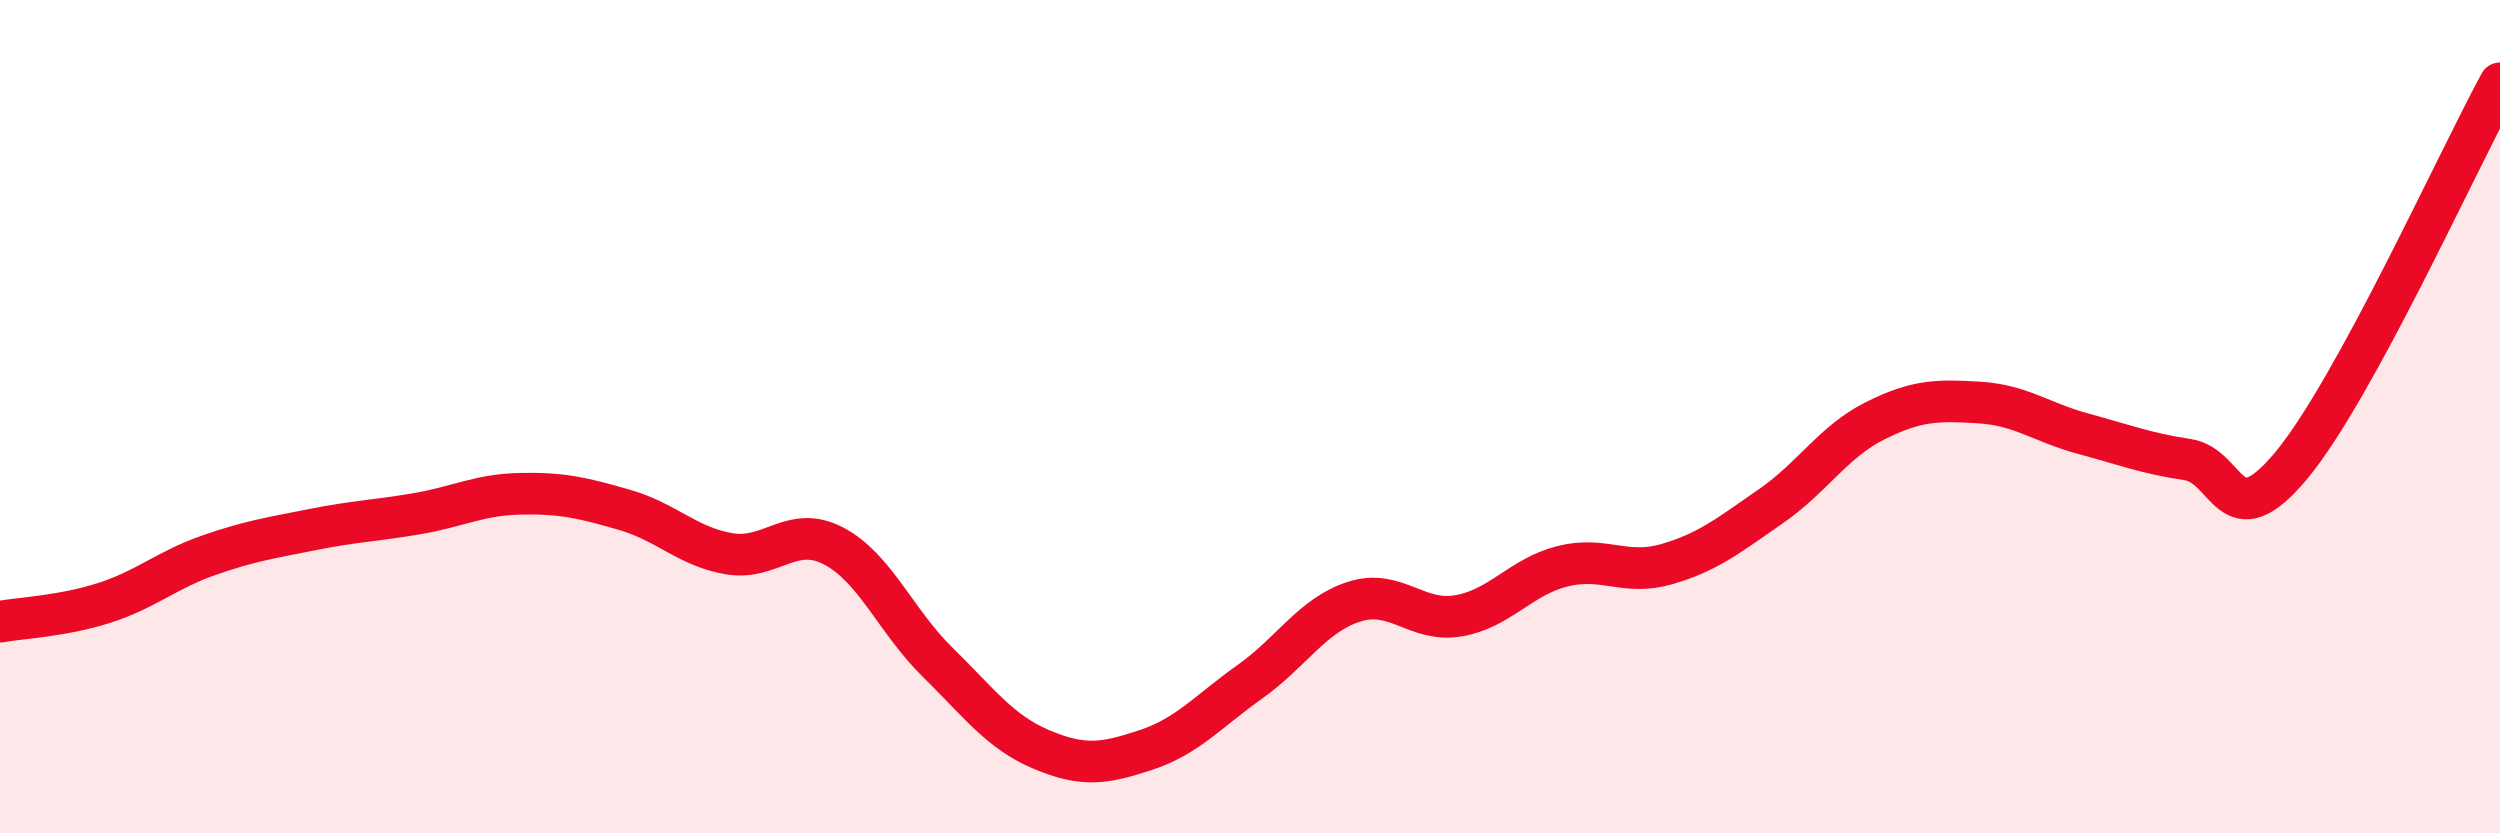 
    <svg width="60" height="20" viewBox="0 0 60 20" xmlns="http://www.w3.org/2000/svg">
      <path
        d="M 0,14.92 C 0.5,14.83 1.5,14.79 2.5,14.47 C 3.5,14.15 4,13.68 5,13.33 C 6,12.98 6.5,12.91 7.5,12.71 C 8.5,12.51 9,12.5 10,12.33 C 11,12.16 11.5,11.87 12.5,11.85 C 13.5,11.83 14,11.95 15,12.24 C 16,12.53 16.5,13.12 17.5,13.29 C 18.5,13.46 19,12.58 20,13.1 C 21,13.62 21.5,14.91 22.5,15.89 C 23.5,16.87 24,17.57 25,17.99 C 26,18.41 26.5,18.33 27.5,18 C 28.5,17.67 29,17.07 30,16.36 C 31,15.65 31.5,14.76 32.5,14.44 C 33.5,14.12 34,14.95 35,14.78 C 36,14.61 36.5,13.84 37.5,13.59 C 38.5,13.34 39,13.83 40,13.54 C 41,13.25 41.5,12.84 42.5,12.15 C 43.5,11.46 44,10.6 45,10.1 C 46,9.6 46.5,9.6 47.5,9.66 C 48.5,9.72 49,10.14 50,10.41 C 51,10.68 51.5,10.88 52.5,11.03 C 53.5,11.18 53.5,12.97 55,11.16 C 56.5,9.35 59,3.83 60,2L60 20L0 20Z"
        fill="#EB0A25"
        opacity="0.1"
        stroke-linecap="round"
        stroke-linejoin="round"
      />
      <path
        d="M 0,14.92 C 0.5,14.83 1.5,14.79 2.5,14.47 C 3.5,14.15 4,13.68 5,13.33 C 6,12.98 6.5,12.91 7.5,12.71 C 8.5,12.51 9,12.5 10,12.33 C 11,12.16 11.5,11.87 12.5,11.85 C 13.5,11.83 14,11.95 15,12.24 C 16,12.53 16.5,13.12 17.5,13.29 C 18.5,13.46 19,12.58 20,13.1 C 21,13.62 21.5,14.91 22.5,15.89 C 23.5,16.87 24,17.57 25,17.99 C 26,18.41 26.5,18.33 27.5,18 C 28.5,17.67 29,17.07 30,16.36 C 31,15.65 31.5,14.76 32.5,14.44 C 33.5,14.12 34,14.95 35,14.78 C 36,14.61 36.5,13.84 37.5,13.59 C 38.5,13.34 39,13.83 40,13.54 C 41,13.25 41.5,12.84 42.5,12.15 C 43.5,11.46 44,10.6 45,10.1 C 46,9.6 46.5,9.6 47.5,9.66 C 48.5,9.72 49,10.14 50,10.41 C 51,10.68 51.5,10.88 52.5,11.03 C 53.5,11.18 53.5,12.97 55,11.16 C 56.5,9.35 59,3.83 60,2"
        stroke="#EB0A25"
        stroke-width="1"
        fill="none"
        stroke-linecap="round"
        stroke-linejoin="round"
      />
    </svg>
  